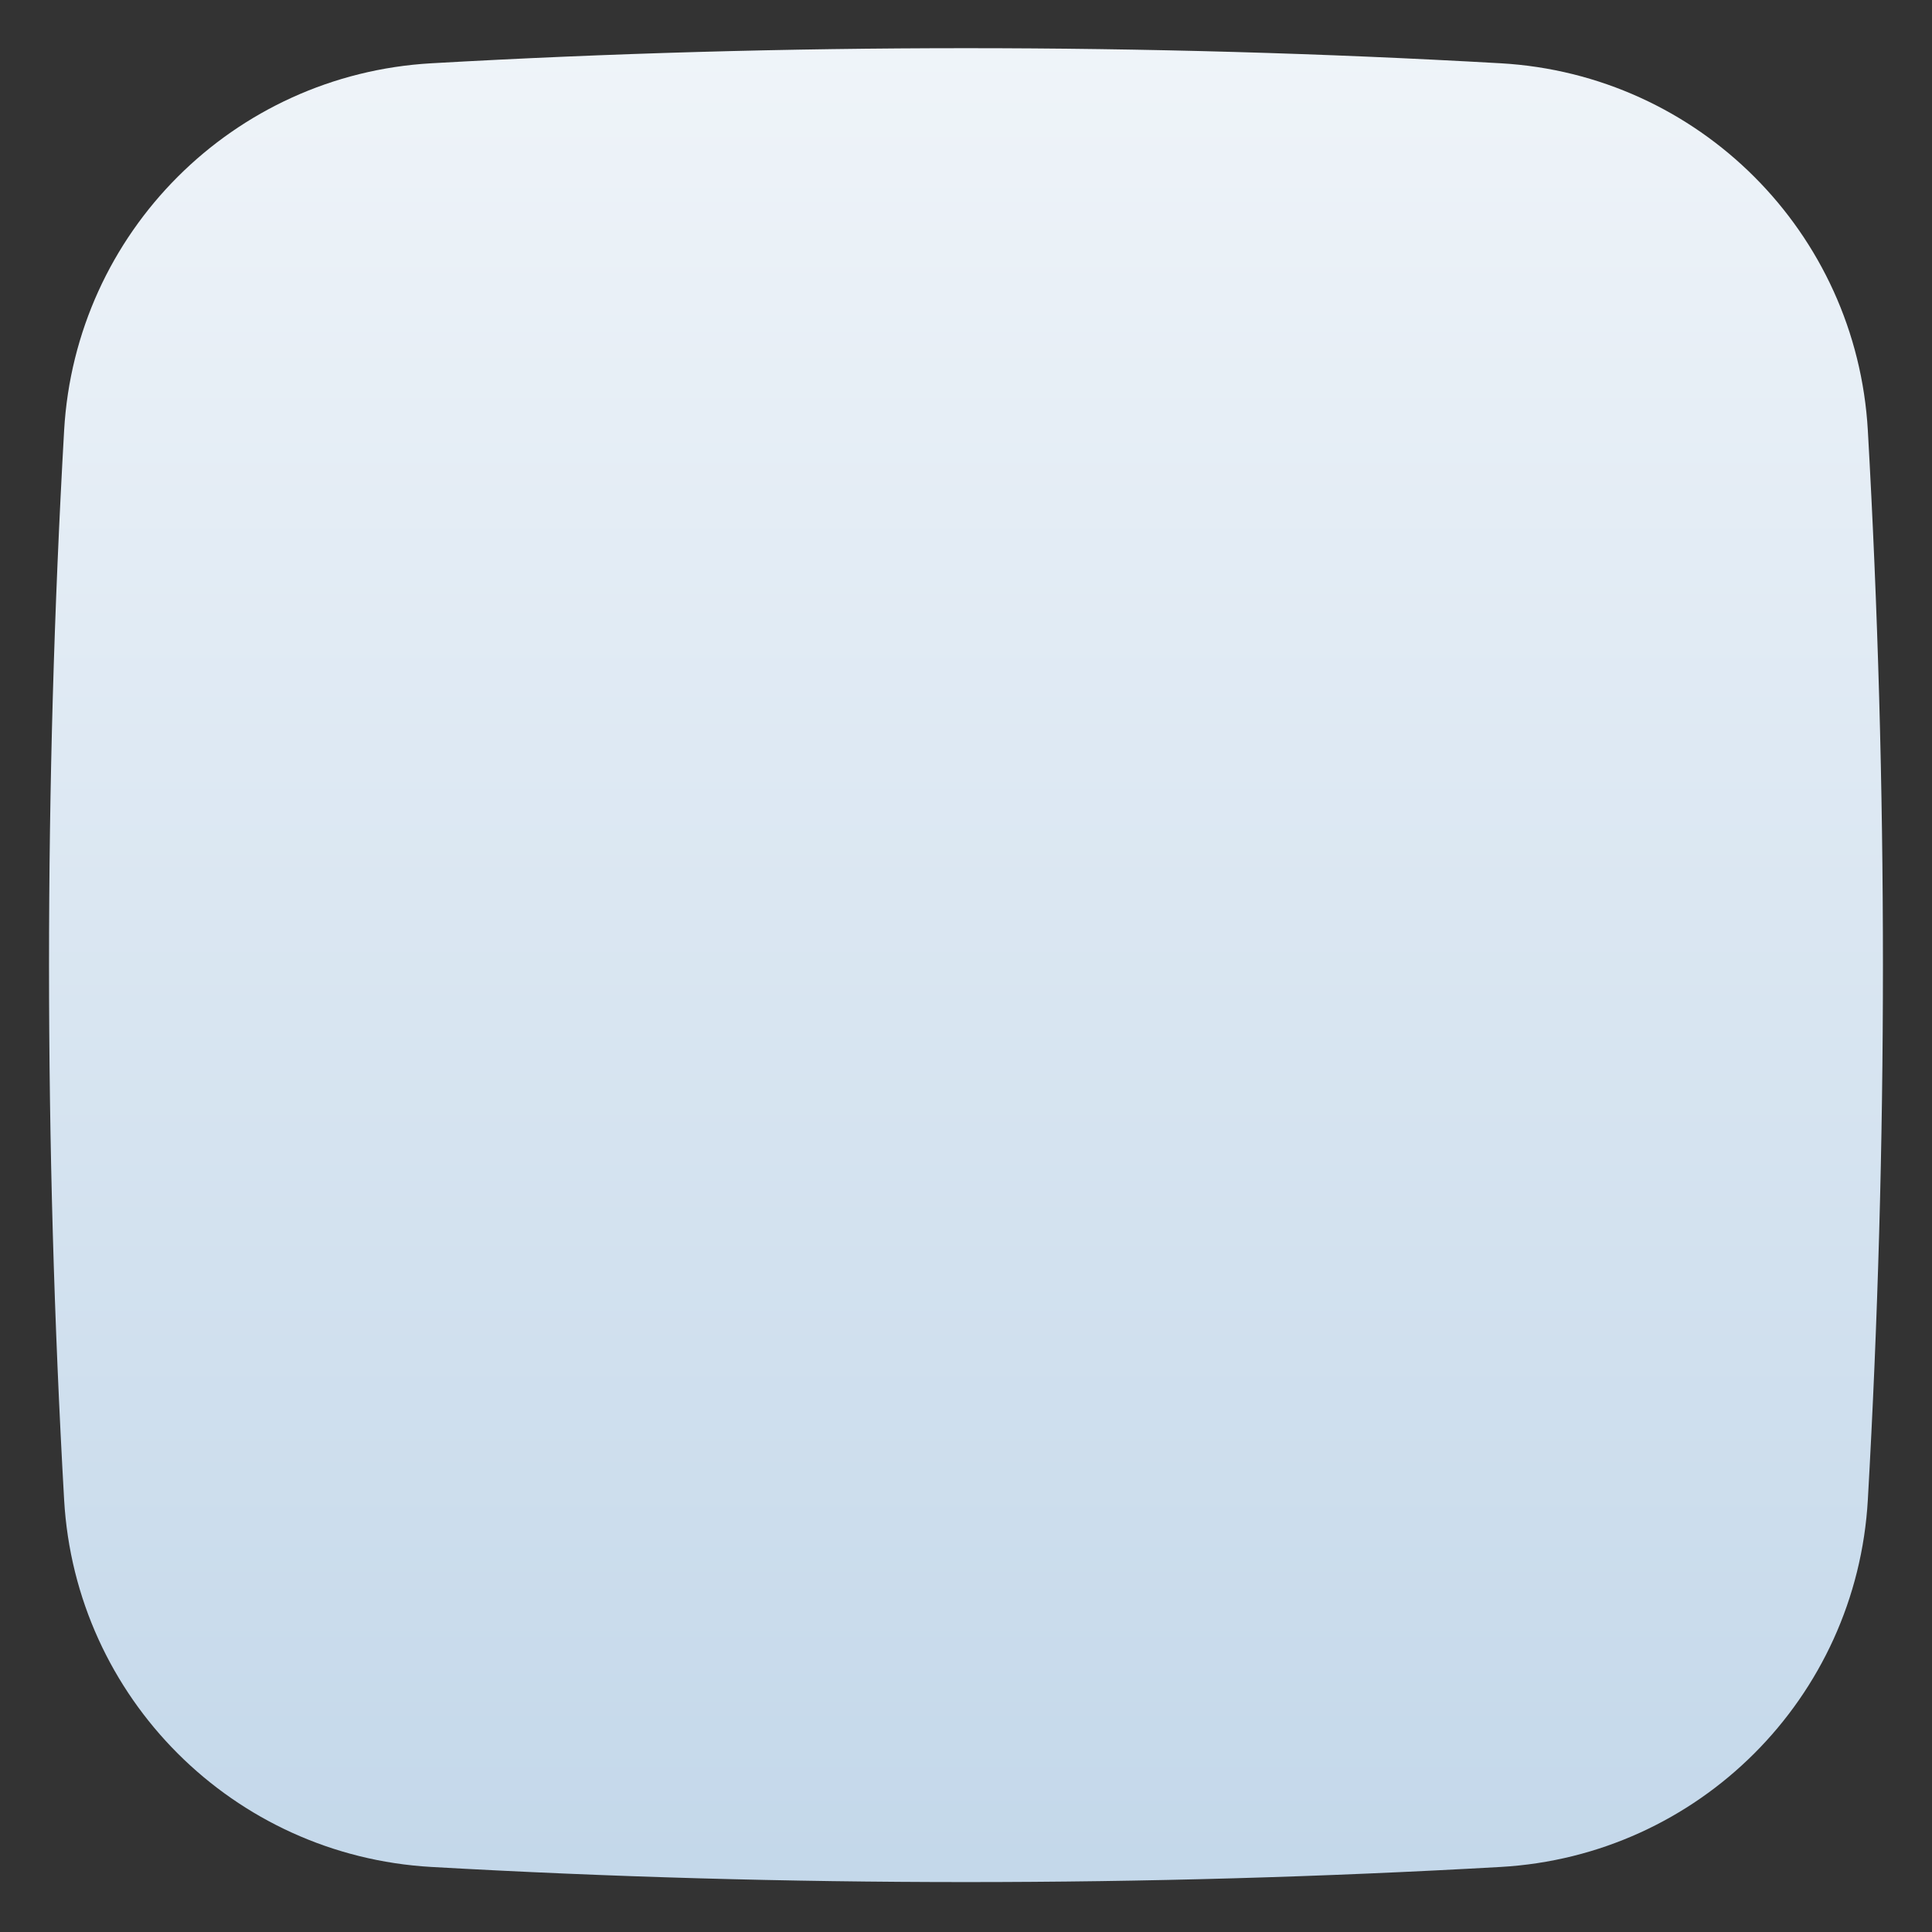 <svg xmlns="http://www.w3.org/2000/svg" version="1.1" xmlns:xlink="http://www.w3.org/1999/xlink" xmlns:svgjs="http://svgjs.com/svgjs" width="512" height="512" x="0" y="0" viewBox="0 0 48 48" style="enable-background:new 0 0 512 512" xml:space="preserve" class=""><rect x="0" y="0" width="48" height="48" fill="#333333" stroke="none"/><g><linearGradient xmlns="http://www.w3.org/2000/svg" id="SVGID_1_" gradientUnits="userSpaceOnUse" x1="24" x2="24" y1=".978" y2="46.337"><stop offset="0" stop-color="#eff4f9"></stop><stop offset="1" stop-color="#c4d8ea"></stop></linearGradient><linearGradient xmlns="http://www.w3.org/2000/svg" id="SVGID_2_" gradientUnits="userSpaceOnUse" x1="24" x2="24" y1="7.596" y2="39.385"><stop offset="0" stop-color="#345f82"></stop><stop offset="1" stop-color="#457faf"></stop></linearGradient><path xmlns="http://www.w3.org/2000/svg" d="m46.406 10.696c-.279-4.922-4.202-8.845-9.124-9.124-8.813-.5-17.751-.5-26.564 0-4.922.279-8.845 4.202-9.125 9.124-.5 8.813-.5 17.751 0 26.564.28 4.922 4.202 8.845 9.125 9.124 8.835.501 17.73.501 26.564 0 4.922-.279 8.845-4.202 9.124-9.124.5-8.813.5-17.751 0-26.564z" fill="url(#SVGID_1_)" data-original="url(#SVGID_1_)"></path><g xmlns="http://www.w3.org/2000/svg" fill="url(#SVGID_2_)"><path d="m21.535 12.25h4.93c.084 0 .161-.042.208-.111l1.926-2.889h-9.197l1.925 2.889c.047.069.124.111.208.111z" fill=""></path><path d="m31 9.25h-.598l-2.481 3.721c-.325.488-.869.779-1.456.779h-4.93c-.587 0-1.131-.291-1.456-.779l-2.48-3.721h-.599c-1.517 0-2.75 1.233-2.75 2.75v24c0 1.517 1.233 2.75 2.75 2.75h14c1.517 0 2.75-1.233 2.75-2.75v-24c0-1.517-1.233-2.75-2.75-2.75zm-7 25.5c-.414 0-.75-.336-.75-.75 0-.414.336-.75.75-.75s.75.336.75.75c0 .414-.336.75-.75.75z" fill=""></path></g></g></svg>